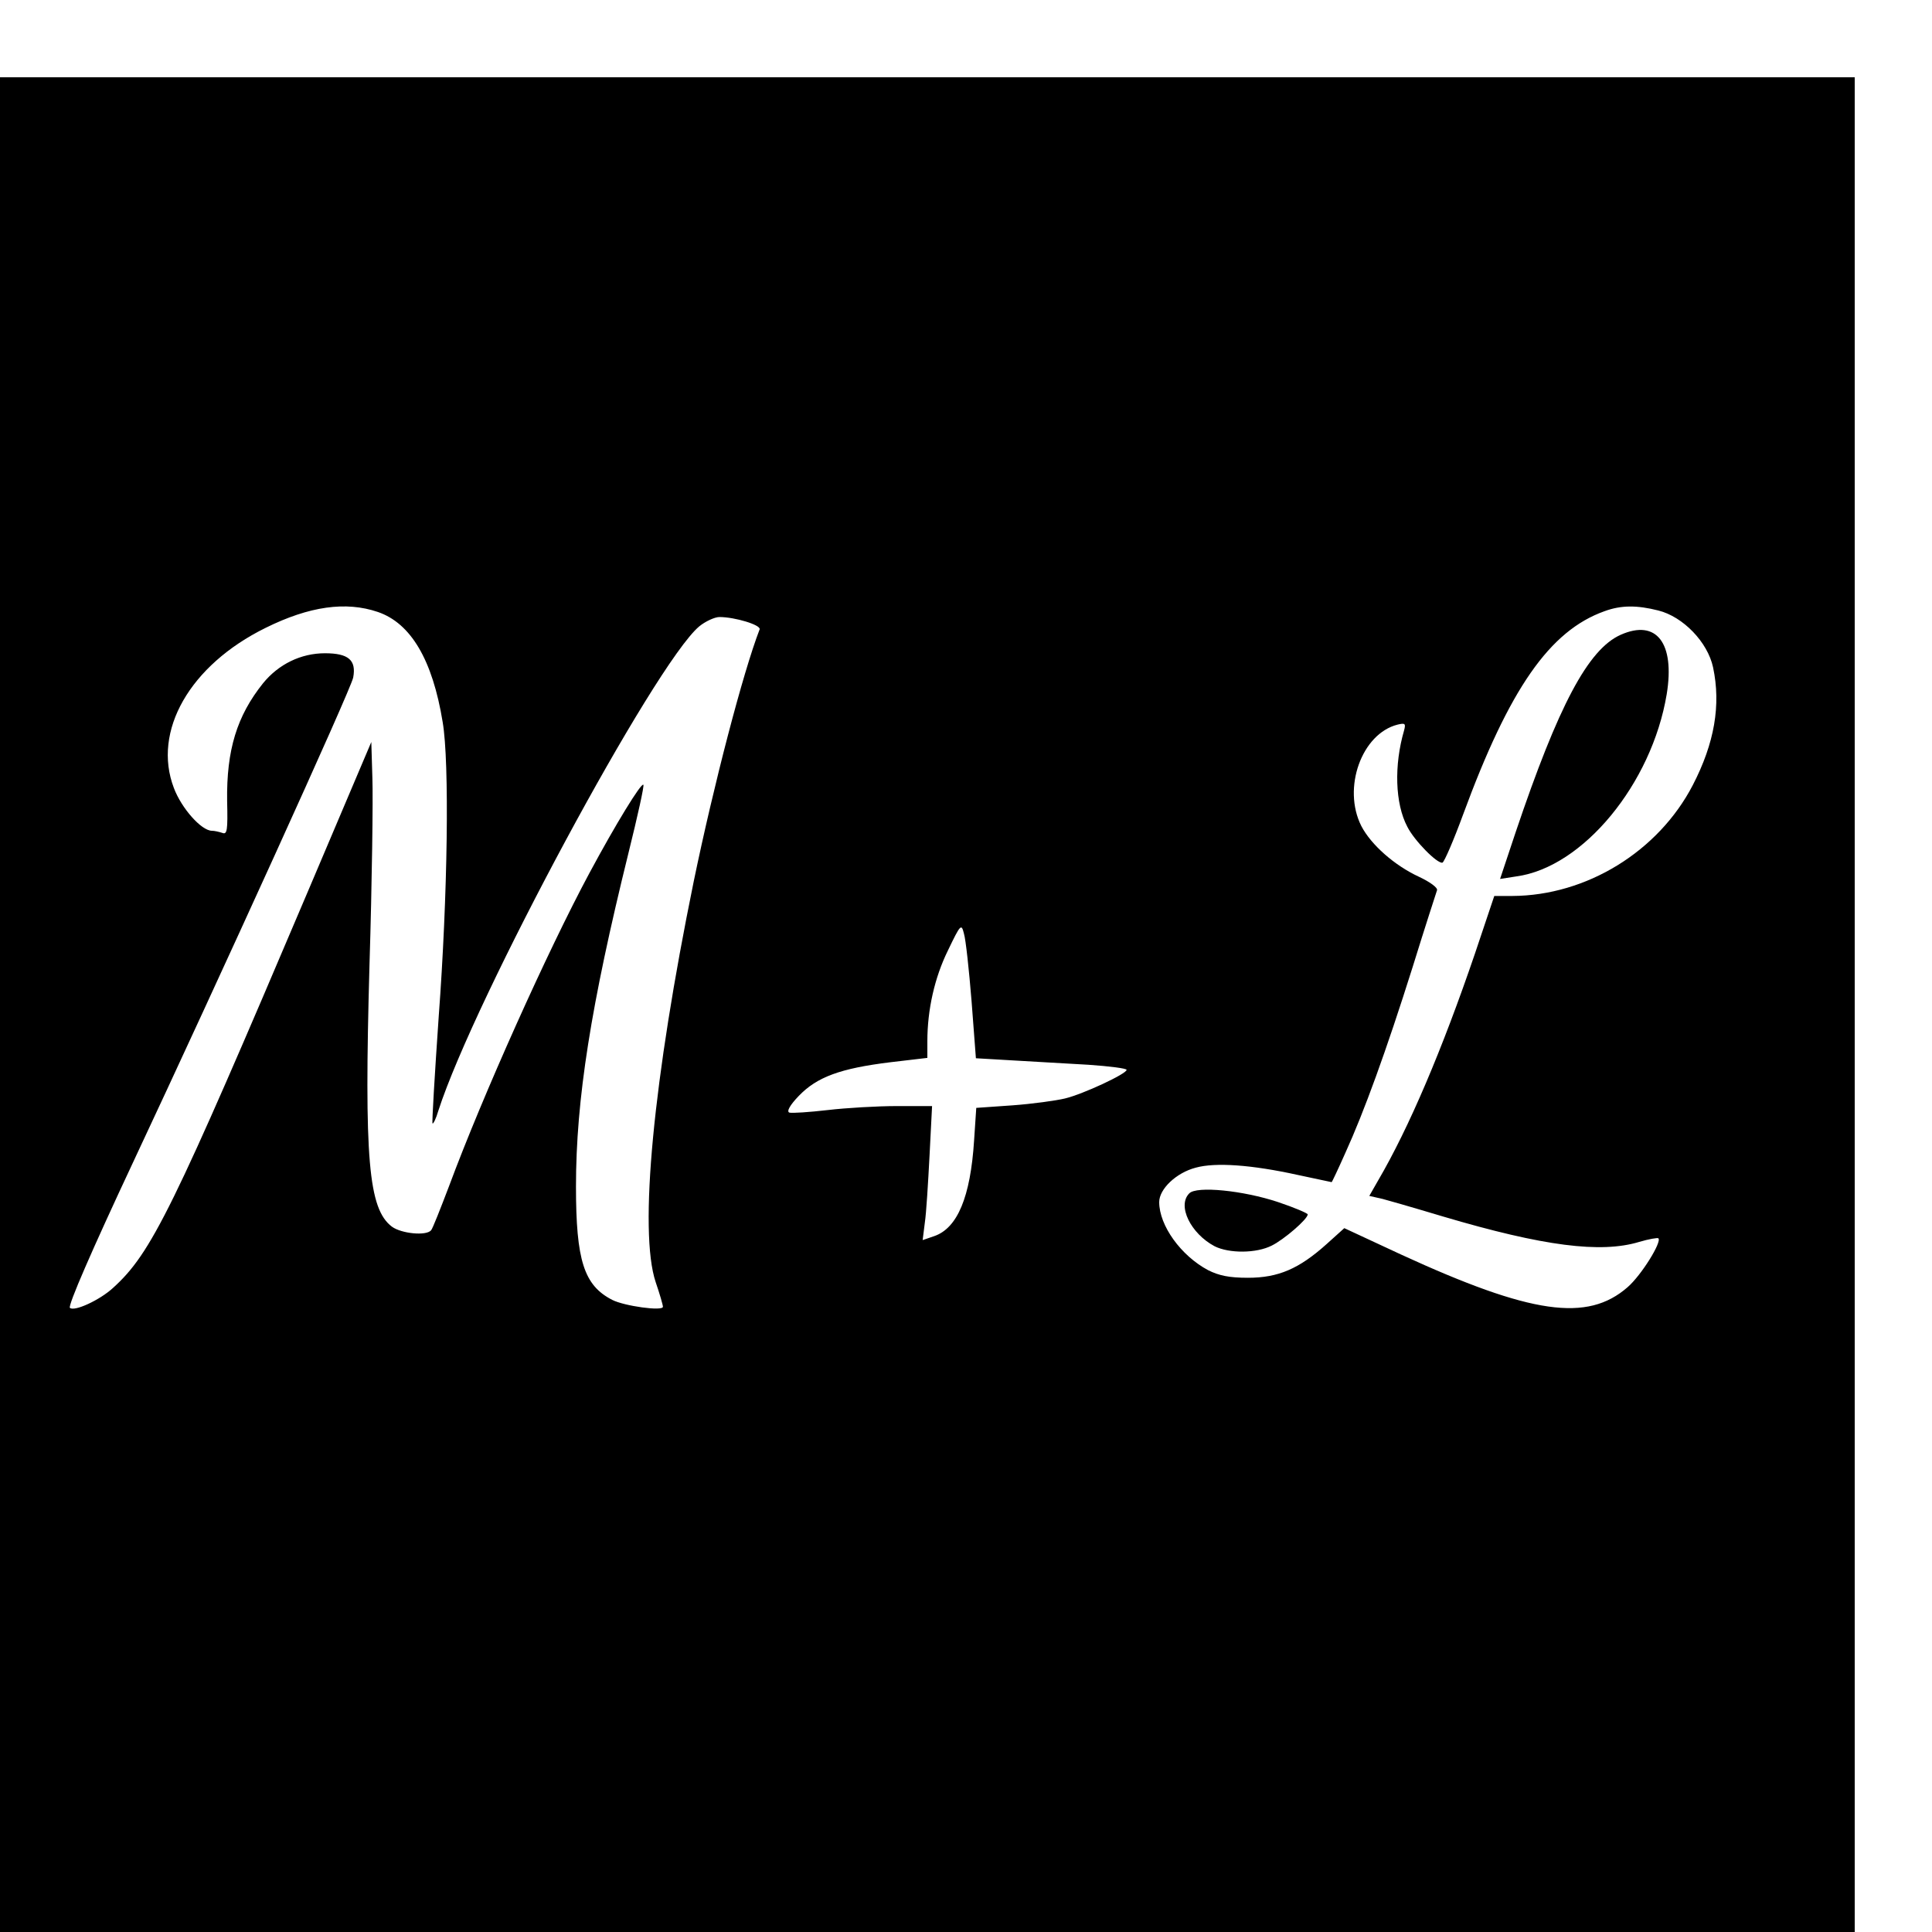 <?xml version="1.0" standalone="no"?>
<!DOCTYPE svg PUBLIC "-//W3C//DTD SVG 20010904//EN"
 "http://www.w3.org/TR/2001/REC-SVG-20010904/DTD/svg10.dtd">
<svg version="1.0" xmlns="http://www.w3.org/2000/svg"
 width="16pt" height="16pt" viewBox="0 0 16 16"
 preserveAspectRatio="xMidYMid meet">
<g transform="translate(0,16) scale(0.003,-0.003)"
fill="#000000" stroke="none">
<path d="M0 2560 l0 -2560 2560 0 2560 0 0 2560 0 2560 -2560 0 -2560 0 0
-2560z m1043 1084 c91 -31 151 -132 179 -304 19 -111 14 -479 -11 -814 -11
-160 -19 -292 -17 -294 2 -2 10 14 16 35 100 310 597 1233 720 1337 17 14 43
26 56 26 43 0 115 -22 111 -34 -46 -119 -127 -430 -182 -696 -112 -548 -152
-965 -105 -1106 11 -32 20 -63 20 -68 0 -13 -107 2 -140 19 -78 40 -100 109
-100 313 0 240 41 500 145 921 25 101 44 186 41 188 -6 6 -76 -108 -149 -244
-115 -214 -295 -615 -387 -863 -24 -63 -46 -119 -50 -123 -14 -16 -82 -9 -108
10 -65 49 -77 186 -62 723 7 228 10 460 8 515 l-3 100 -174 -410 c-375 -883
-433 -1001 -539 -1097 -37 -34 -107 -66 -119 -55 -6 6 61 160 174 401 236 503
603 1309 608 1339 9 48 -13 67 -78 67 -66 0 -128 -30 -171 -83 -72 -90 -101
-184 -99 -325 2 -81 0 -93 -13 -88 -9 3 -22 6 -29 6 -29 0 -84 62 -105 118
-60 157 44 339 253 442 121 60 222 74 310 44z m3535 4 c68 -17 136 -87 151
-157 22 -104 4 -209 -56 -325 -95 -183 -293 -305 -498 -306 l-50 0 -53 -158
c-91 -267 -183 -483 -268 -628 l-24 -42 22 -5 c13 -2 95 -26 182 -52 277 -82
435 -102 541 -70 27 8 51 12 53 10 10 -10 -47 -102 -85 -135 -111 -97 -266
-75 -625 90 l-157 73 -50 -45 c-75 -67 -132 -92 -216 -92 -52 0 -80 6 -110 21
-75 40 -135 123 -135 188 0 36 47 81 101 95 54 15 154 8 281 -20 51 -11 93
-20 94 -20 1 0 18 36 38 81 51 112 112 279 186 514 34 110 65 205 67 211 2 7
-20 23 -50 37 -67 31 -132 88 -159 140 -53 105 1 255 100 280 21 5 23 3 18
-16 -28 -96 -25 -202 9 -266 19 -38 83 -103 97 -99 5 2 31 62 57 133 128 348
239 507 390 561 46 17 90 17 149 2z m-1896 -1078 l12 -158 103 -6 c57 -3 150
-9 208 -12 58 -4 105 -10 105 -14 0 -11 -120 -67 -170 -79 -25 -6 -90 -15
-145 -19 l-100 -7 -6 -90 c-10 -156 -46 -242 -110 -264 l-32 -11 6 48 c4 26 9
109 13 185 l7 137 -97 0 c-54 0 -140 -5 -191 -11 -52 -6 -99 -9 -106 -7 -8 3
1 20 26 46 50 52 114 76 253 93 l102 12 0 46 c0 87 20 176 57 251 35 73 37 74
44 46 5 -16 14 -100 21 -186z"/>
<path d="M4474 3581 c-90 -40 -172 -195 -290 -545 l-43 -129 45 7 c184 25 374
256 415 503 23 141 -28 208 -127 164z"/>
<path d="M3283 2039 c-34 -34 4 -111 70 -146 40 -20 115 -20 158 2 34 17 99
73 99 86 0 3 -37 19 -82 34 -96 32 -225 45 -245 24z"/>
</g>
</svg>
